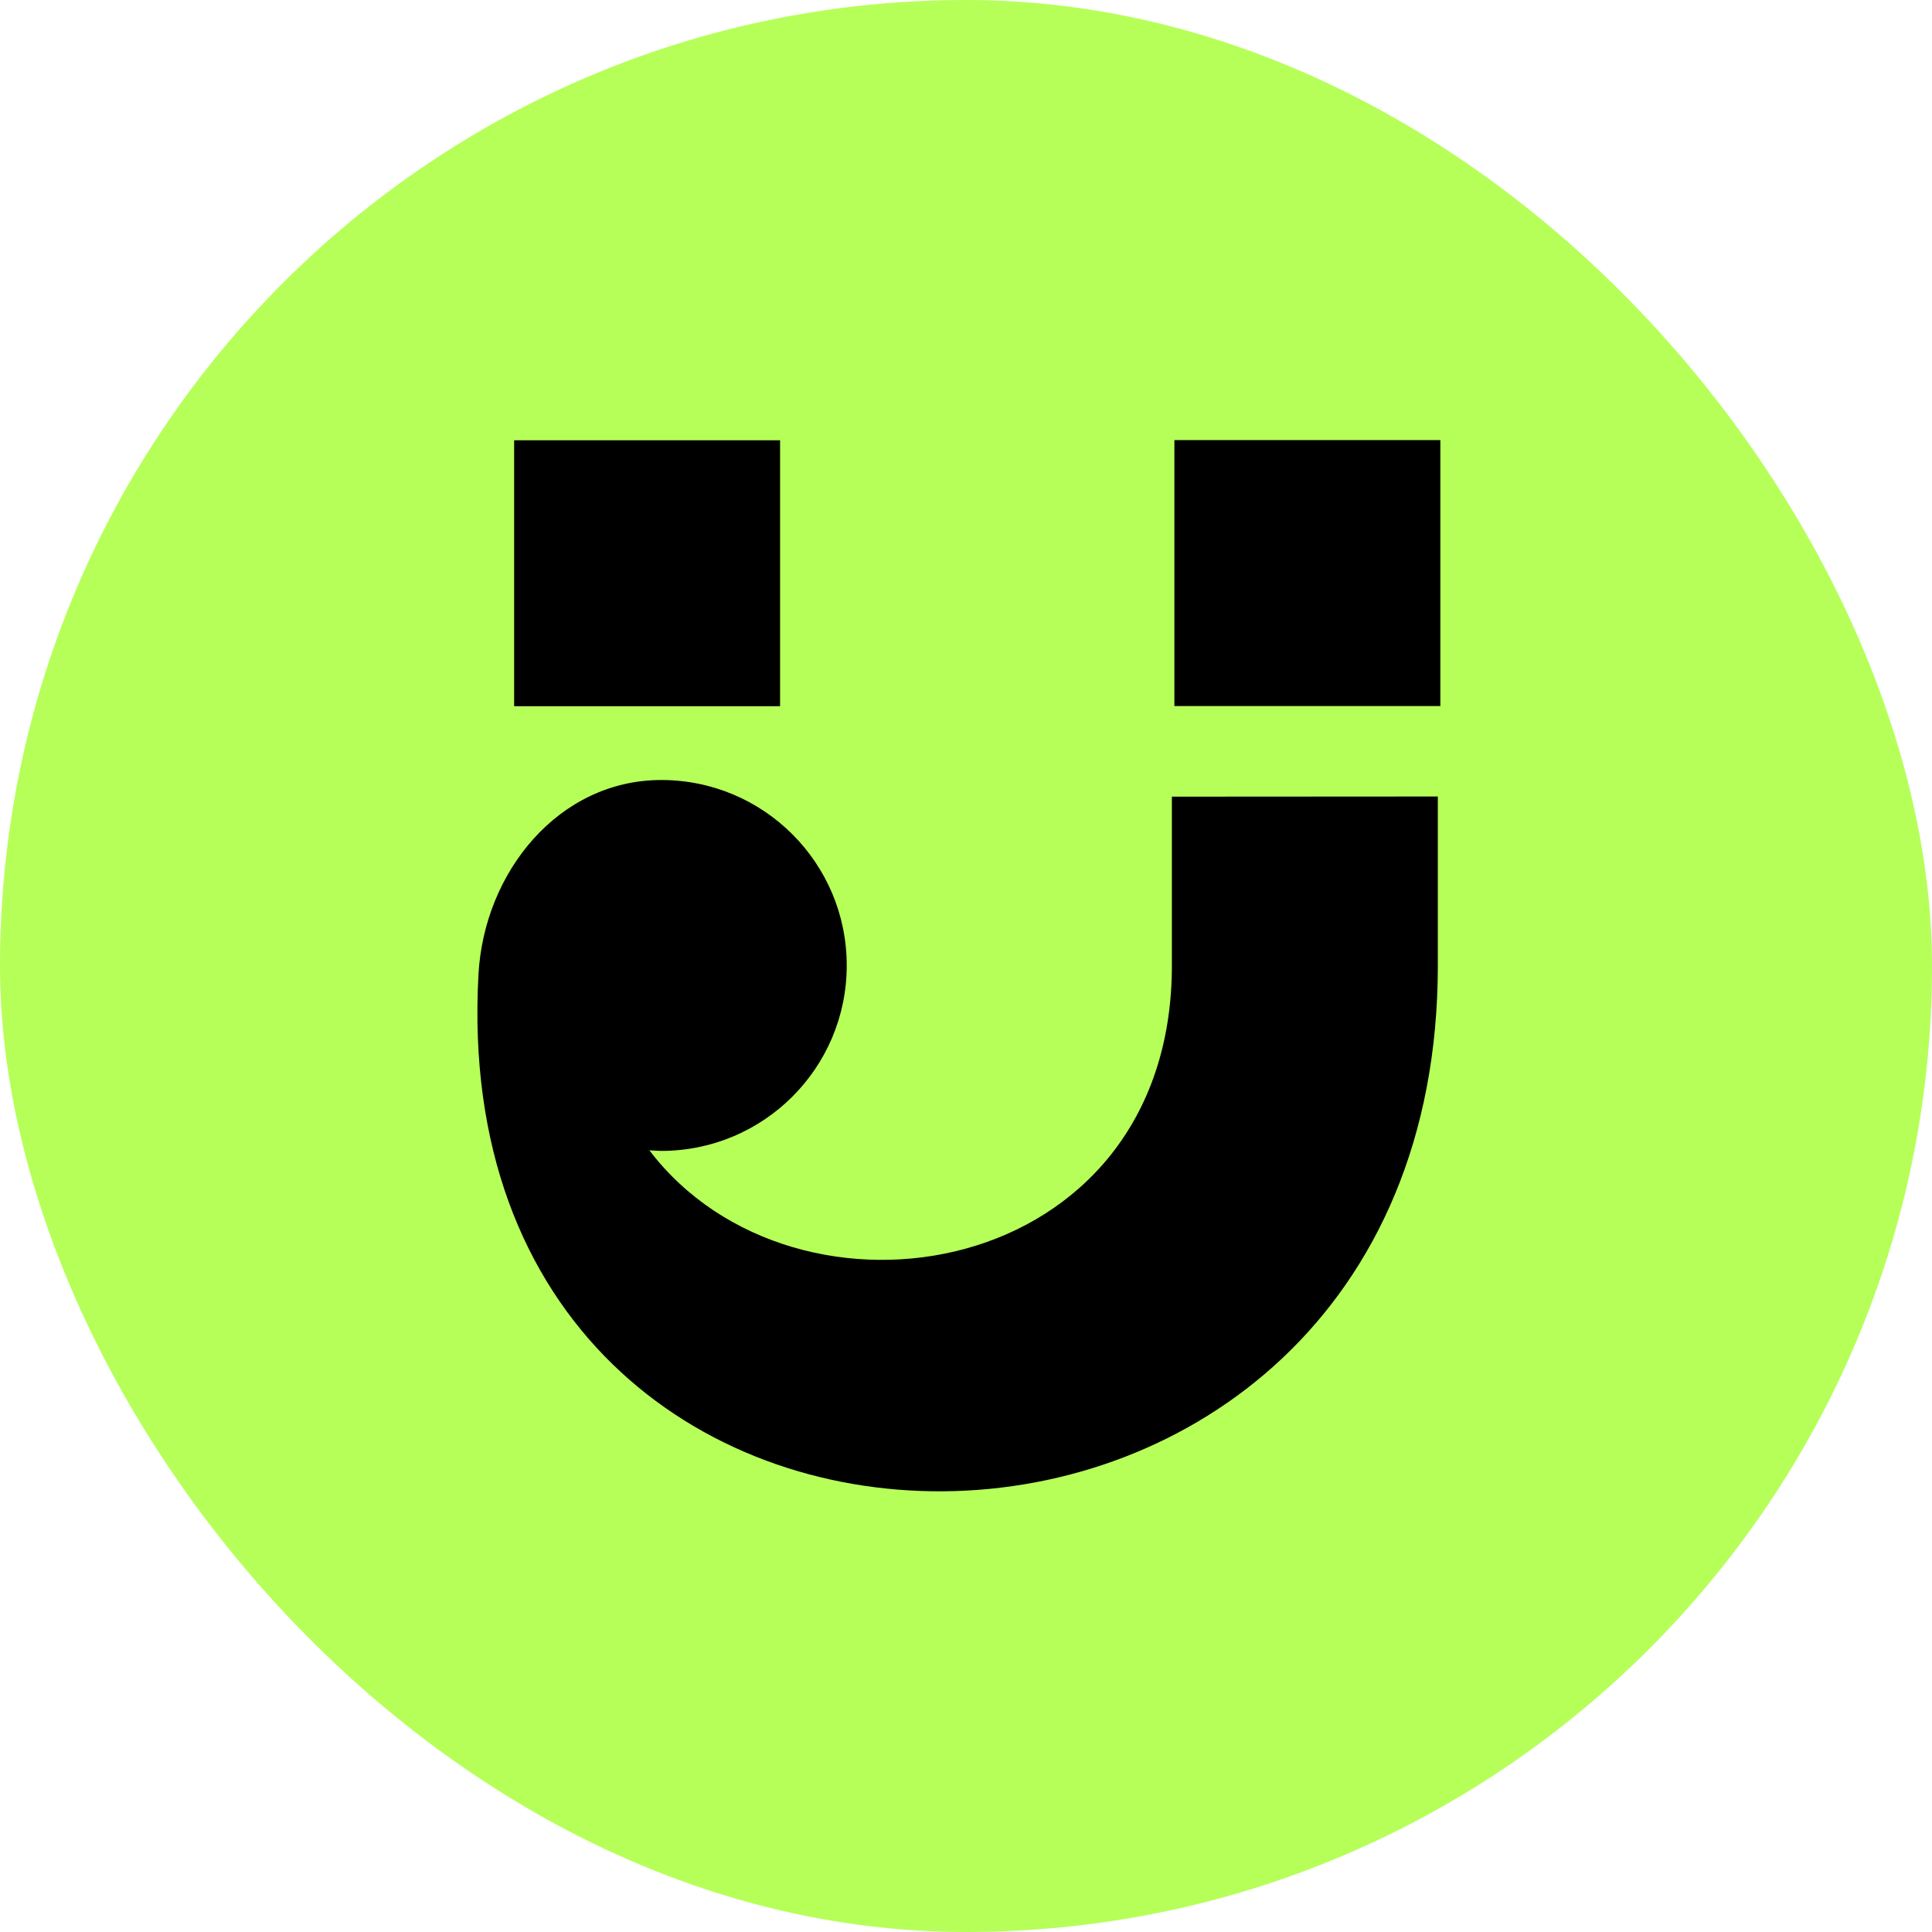 <svg width="60" height="60" viewBox="0 0 60 60" fill="none" xmlns="http://www.w3.org/2000/svg">
<rect width="60" height="60" rx="30" fill="#B6FF59"/>
<path d="M15.967 13.673V21.932H24.226V13.673H15.967Z" fill="black"/>
<path d="M36.472 13.668V21.927H44.731V13.668H36.472Z" fill="black"/>
<path d="M36.394 29.983C36.394 39.798 24.719 41.71 20.167 35.724C20.289 35.73 20.412 35.742 20.537 35.742C23.718 35.742 26.296 33.164 26.296 29.983C26.296 26.802 23.718 24.224 20.537 24.224C17.357 24.224 15.034 27.074 14.859 30.265C13.677 51.835 44.653 51.585 44.653 29.983V24.736L36.394 24.741L36.394 29.983Z" fill="black"/>
</svg>
